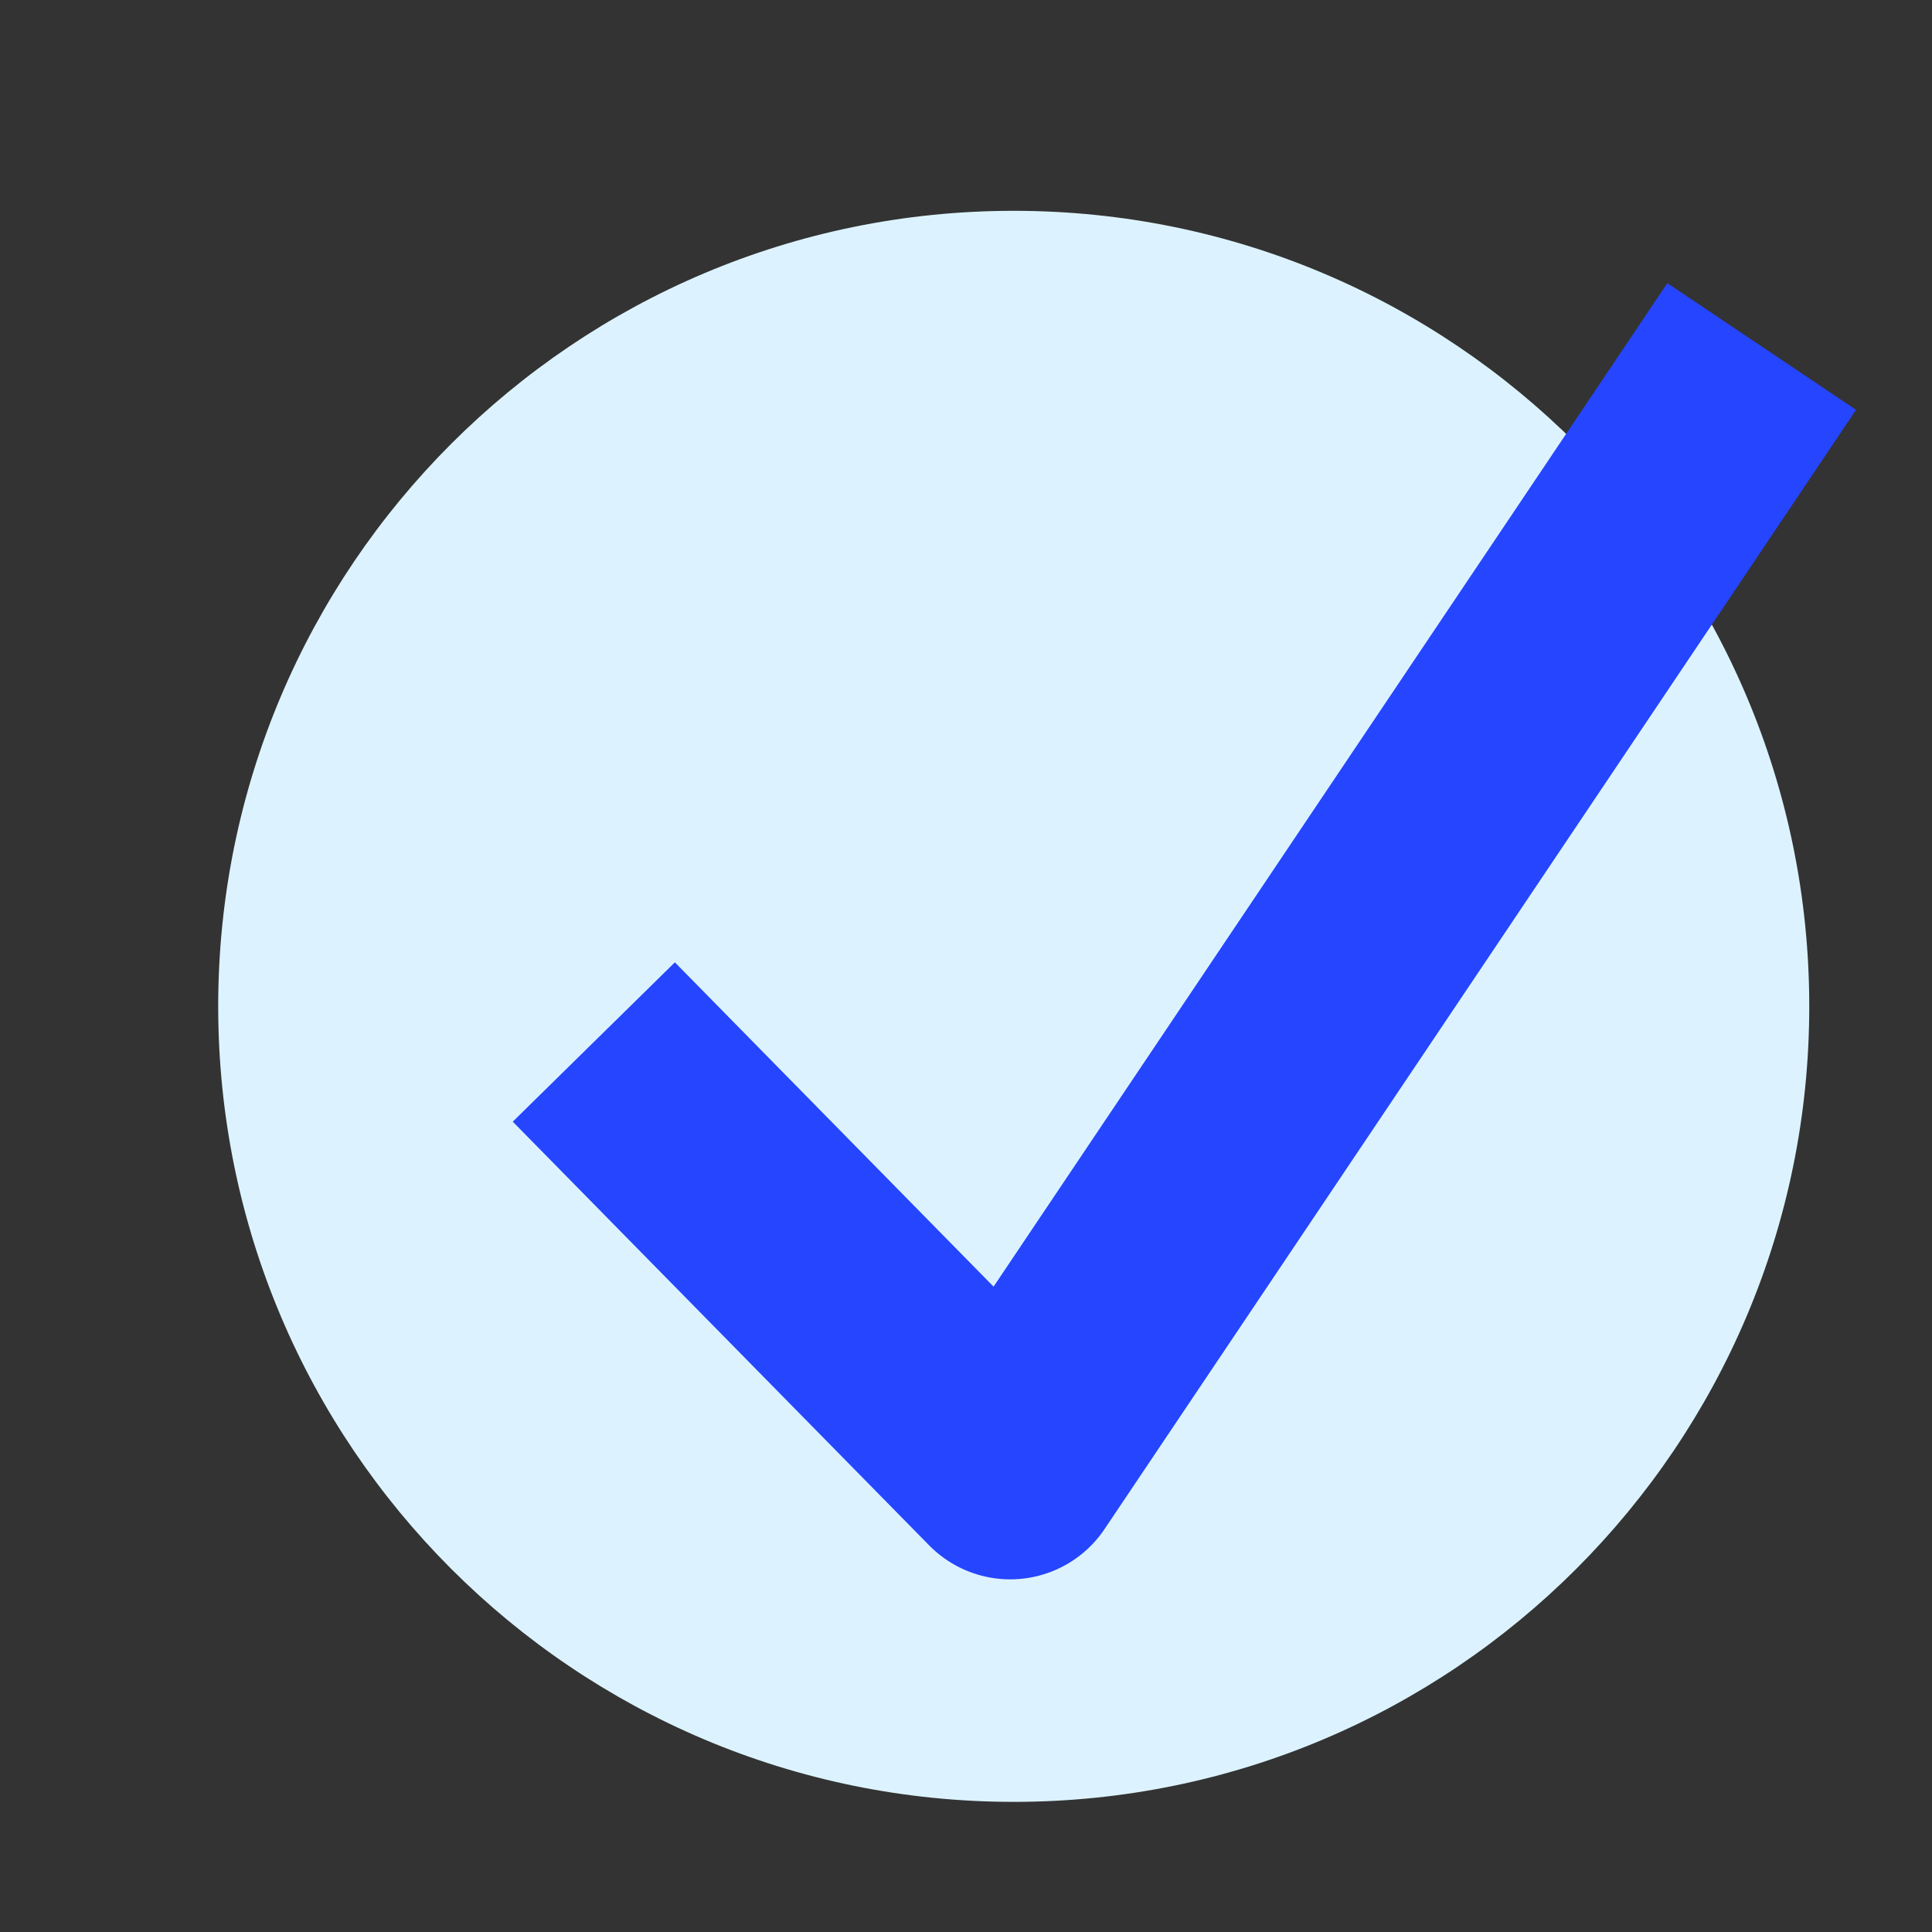 <svg width="17" height="17" viewBox="0 0 17 17" fill="none" xmlns="http://www.w3.org/2000/svg">
<rect x="0" y="0" width="17" height="17" fill="#333333" stroke="none"/>
<path d="M8.92 15.855C12.786 15.855 15.92 12.721 15.92 8.855C15.92 4.989 12.786 1.855 8.92 1.855C5.054 1.855 1.92 4.989 1.92 8.855C1.92 12.721 5.054 15.855 8.92 15.855Z" fill="#DCF3FF"/>
<path d="M5.926 9.882L8.889 12.897L14.944 3.879" stroke="#2545FF" stroke-width="2" stroke-linecap="square" stroke-linejoin="round"/>
</svg>
